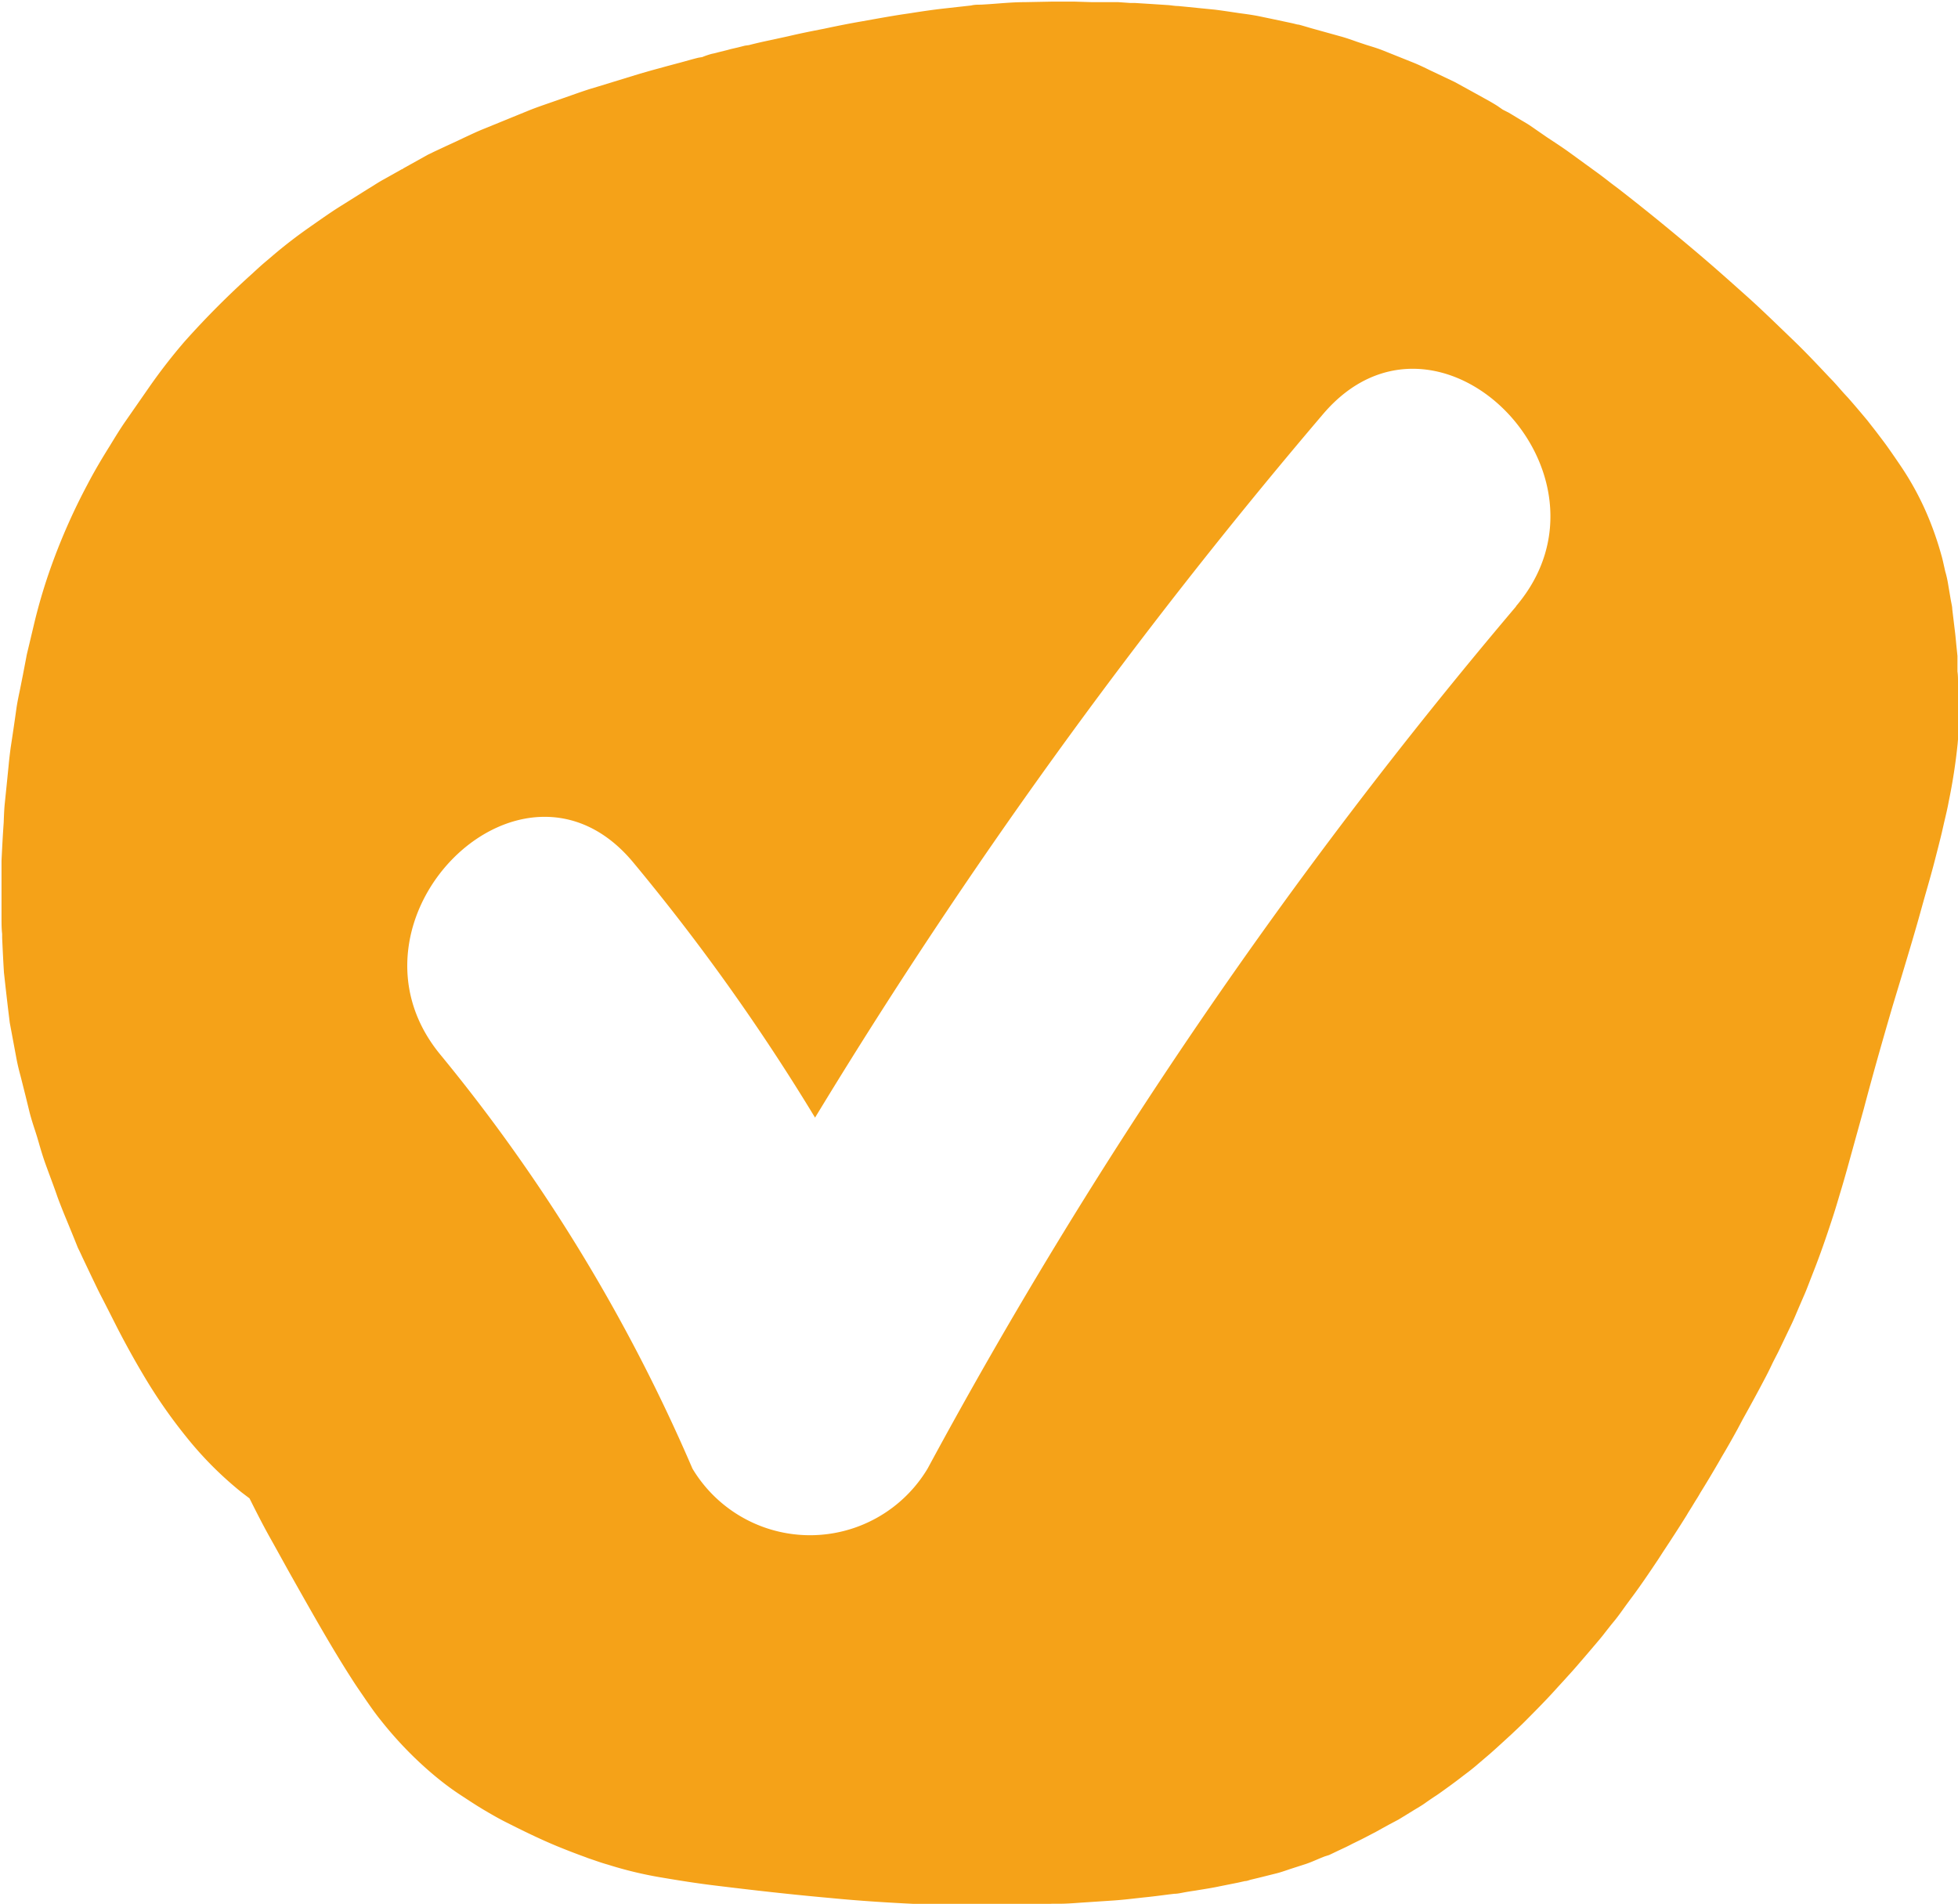 <svg xmlns="http://www.w3.org/2000/svg" width="21.784" height="21.181" viewBox="0 0 21.784 21.181">
  <path id="Path_512" data-name="Path 512" d="M302.34,131.521v-.077c0-.039,0-.078-.006-.117l0-.073c0-.035,0-.069,0-.1l-.012-.117c-.006-.061-.011-.121-.019-.18l-.027-.225c0-.028-.008-.054-.019-.117l-.015-.089-.015-.089a1.129,1.129,0,0,0-.029-.124l-.011-.049c-.01-.044-.019-.088-.032-.132a3.613,3.613,0,0,0-.133-.392,3.227,3.227,0,0,0-.329-.614l-.049-.072c-.043-.062-.086-.125-.131-.185l-.059-.078c-.039-.052-.078-.1-.121-.156-.07-.084-.141-.168-.214-.251l-.049-.053c-.051-.057-.1-.116-.157-.173-.144-.153-.288-.306-.441-.451l-.057-.055c-.133-.128-.265-.256-.4-.378-.159-.142-.316-.283-.479-.423s-.34-.287-.512-.428q-.226-.184-.455-.362l-.09-.068c-.05-.039-.1-.078-.154-.117l-.311-.226c-.065-.047-.132-.091-.2-.136l-.047-.031-.071-.049-.126-.087-.059-.036c-.047-.027-.091-.055-.167-.1l-.07-.036h0l-.059-.041c-.051-.032-.1-.06-.152-.088l-.05-.028-.22-.121-.053-.029-.137-.065-.137-.065c-.065-.032-.129-.063-.195-.089l-.332-.133c-.056-.022-.115-.04-.174-.058l-.057-.019-.057-.019c-.061-.022-.124-.044-.187-.061l-.133-.037-.187-.052c-.045-.013-.093-.028-.139-.04-.018,0-.036-.008-.084-.018l-.178-.038-.177-.037c-.06-.012-.12-.021-.18-.029l-.044-.006-.074-.011c-.067-.01-.134-.02-.2-.028l-.152-.015-.169-.017-.083-.008c-.04,0-.081-.009-.122-.011l-.185-.012-.176-.011-.052,0-.129-.009-.06,0-.231,0-.2-.006h-.06c-.049,0-.1,0-.148,0h-.04l-.309.006c-.128,0-.257.013-.387.022l-.095.006c-.037,0-.074,0-.109.009l-.144.016-.161.018c-.126.014-.252.033-.379.053l-.075.011c-.144.022-.286.048-.454.078-.134.023-.266.049-.425.083-.135.026-.269.053-.4.084l-.17.037c-.084.018-.17.036-.265.061l0,0-.044.006-.079.02-.039.009-.039.009-.04.011-.093.023c-.026.007-.052.014-.079.019a.85.85,0,0,0-.106.036v0l-.043.007c-.066.016-.133.036-.2.054l-.15.04-.087.024c-.081.022-.16.044-.24.068l-.43.132-.1.03c-.072.023-.143.048-.214.073l-.111.039-.112.039c-.083.029-.166.057-.247.09l-.245.1-.245.1c-.081.032-.159.07-.239.107l-.067.032-.126.058-.126.059-.074.036h0l-.19.106-.081.045-.01.009,0,0-.006,0-.078.044-.114.064c-.041.022-.08.046-.119.071l-.073.045-.113.071-.185.116c-.072.045-.141.092-.21.14-.1.07-.205.142-.305.218s-.176.138-.261.211l-.033.028c-.043.036-.085.072-.133.117l-.007.006h0l-.03.028a9.638,9.638,0,0,0-.754.756,6.253,6.253,0,0,0-.393.506l-.13.187-.13.187c-.064.091-.122.187-.18.282-.087.139-.171.28-.247.426a6.852,6.852,0,0,0-.4.9,6.111,6.111,0,0,0-.194.648l-.057.24-.012.05c-.007.03-.015.06-.02.091l-.037.193-.032.161c-.015.072-.031.146-.041.218-.02.144-.041.286-.063.429-.009.067-.017.134-.023.2l-.02.2-.023.225c-.007.069-.009.139-.012.213-.01.139-.017.278-.024.42,0,.029,0,.059,0,.089v.121c0,.142,0,.285,0,.427,0,.06,0,.12.007.18l0,.045c.006.129.012.256.02.384l.009.081.011.1.013.113.013.111.016.131a.356.356,0,0,0,.006.04l.036.193.036.193c.012.063.027.125.044.187l.014.055.042.167.045.184c.018.07.04.139.063.208l.022.07.019.065c.019.066.039.133.062.2.047.133.1.268.145.4.025.068.051.133.078.2.05.121.1.242.148.363l.025.051.024.052.095.2.023.048c.029.06.057.12.088.18.064.123.126.247.189.371.089.172.182.341.282.509a5.71,5.71,0,0,0,.475.687,3.98,3.98,0,0,0,.622.625l.087.066c.075.15.151.3.233.446s.158.286.238.428l.053.094c.194.343.395.7.611,1.036.041.065.085.129.129.193l.036.053c.05.072.1.144.156.213a4.215,4.215,0,0,0,.413.453c.078.074.158.144.24.21s.156.12.24.175.177.117.269.171l.046.027c.064.037.129.074.2.109.182.092.366.182.554.26.107.044.216.086.324.125.026.011.053.019.079.028l.061.021c.035.012.07.023.106.033a4.321,4.321,0,0,0,.59.142c.2.034.4.066.608.091.424.052.849.1,1.275.138.369.036.768.061,1.255.079q.306.01.609,0c.2,0,.4,0,.6-.015l.08,0c.081,0,.161-.006.242-.012l.362-.024c.089-.006.177-.016.266-.026l.072-.008c.092-.009.184-.021.276-.033l.068-.008c.034,0,.068-.008.1-.014s.086-.015.129-.021l.054-.009c.075-.012.15-.024.224-.04l.2-.04.076-.017c.021,0,.043-.009.063-.015l.1-.024.2-.05c.037-.01.073-.022.14-.045l.177-.057c.032-.011.065-.024.114-.045l.047-.02.048-.019,0,0,.048-.015.109-.052c.049-.023.1-.046.146-.071l.1-.049c.052-.026.1-.052.157-.081l.07-.039.091-.05.1-.053.077-.047.081-.05.081-.049q.038-.023.073-.049l.039-.027.04-.027c.025-.016.049-.032.074-.05.081-.058.162-.116.24-.177l.038-.029c.034-.025.067-.051.1-.078l.041-.035.082-.07c.072-.06.142-.125.211-.188l.083-.076c.041-.039.083-.078.123-.117l.04-.04c.119-.12.238-.24.35-.366l.078-.085c.042-.047.085-.093.127-.142l.1-.116.121-.142.043-.051.027-.033c.043-.055.087-.112.131-.165s.091-.121.136-.183l.039-.053c.11-.146.214-.3.316-.453l.049-.076c.088-.133.176-.268.262-.406l.02-.034.04-.064.04-.066c.021-.032.041-.065.055-.091.069-.11.134-.22.2-.333l.04-.07c.06-.1.119-.205.176-.309l.053-.1c.081-.146.161-.291.238-.438.036-.067.07-.136.1-.2l.021-.041.041-.08.147-.307c.029-.061.055-.125.082-.188l.047-.109c.028-.062.052-.125.076-.188l.034-.087c.079-.2.148-.4.216-.609.023-.07.044-.139.065-.21l.019-.064c.027-.088.053-.179.078-.268l.083-.3.083-.3.019-.068c.1-.379.208-.758.318-1.135l.121-.4c.068-.227.137-.455.2-.685l.042-.15c.042-.146.084-.293.121-.44l.028-.109c.017-.068.035-.137.05-.206l.015-.066c.018-.076.036-.15.05-.227a6.329,6.329,0,0,0,.1-.646l.006-.071c0-.032.006-.064.006-.1l0-.179c0-.053,0-.1,0-.156Zm-4.917-.918a55.958,55.958,0,0,0-6.547,9.592,1.525,1.525,0,0,1-2.616,0,19.138,19.138,0,0,0-2.8-4.6c-1.238-1.49.9-3.644,2.143-2.142a23.441,23.441,0,0,1,2.021,2.837,60.384,60.384,0,0,1,5.652-7.827C296.546,126.971,298.679,129.124,297.423,130.6Z" transform="translate(-280.556 -123.856)" fill="#f5a218"/>
</svg>

